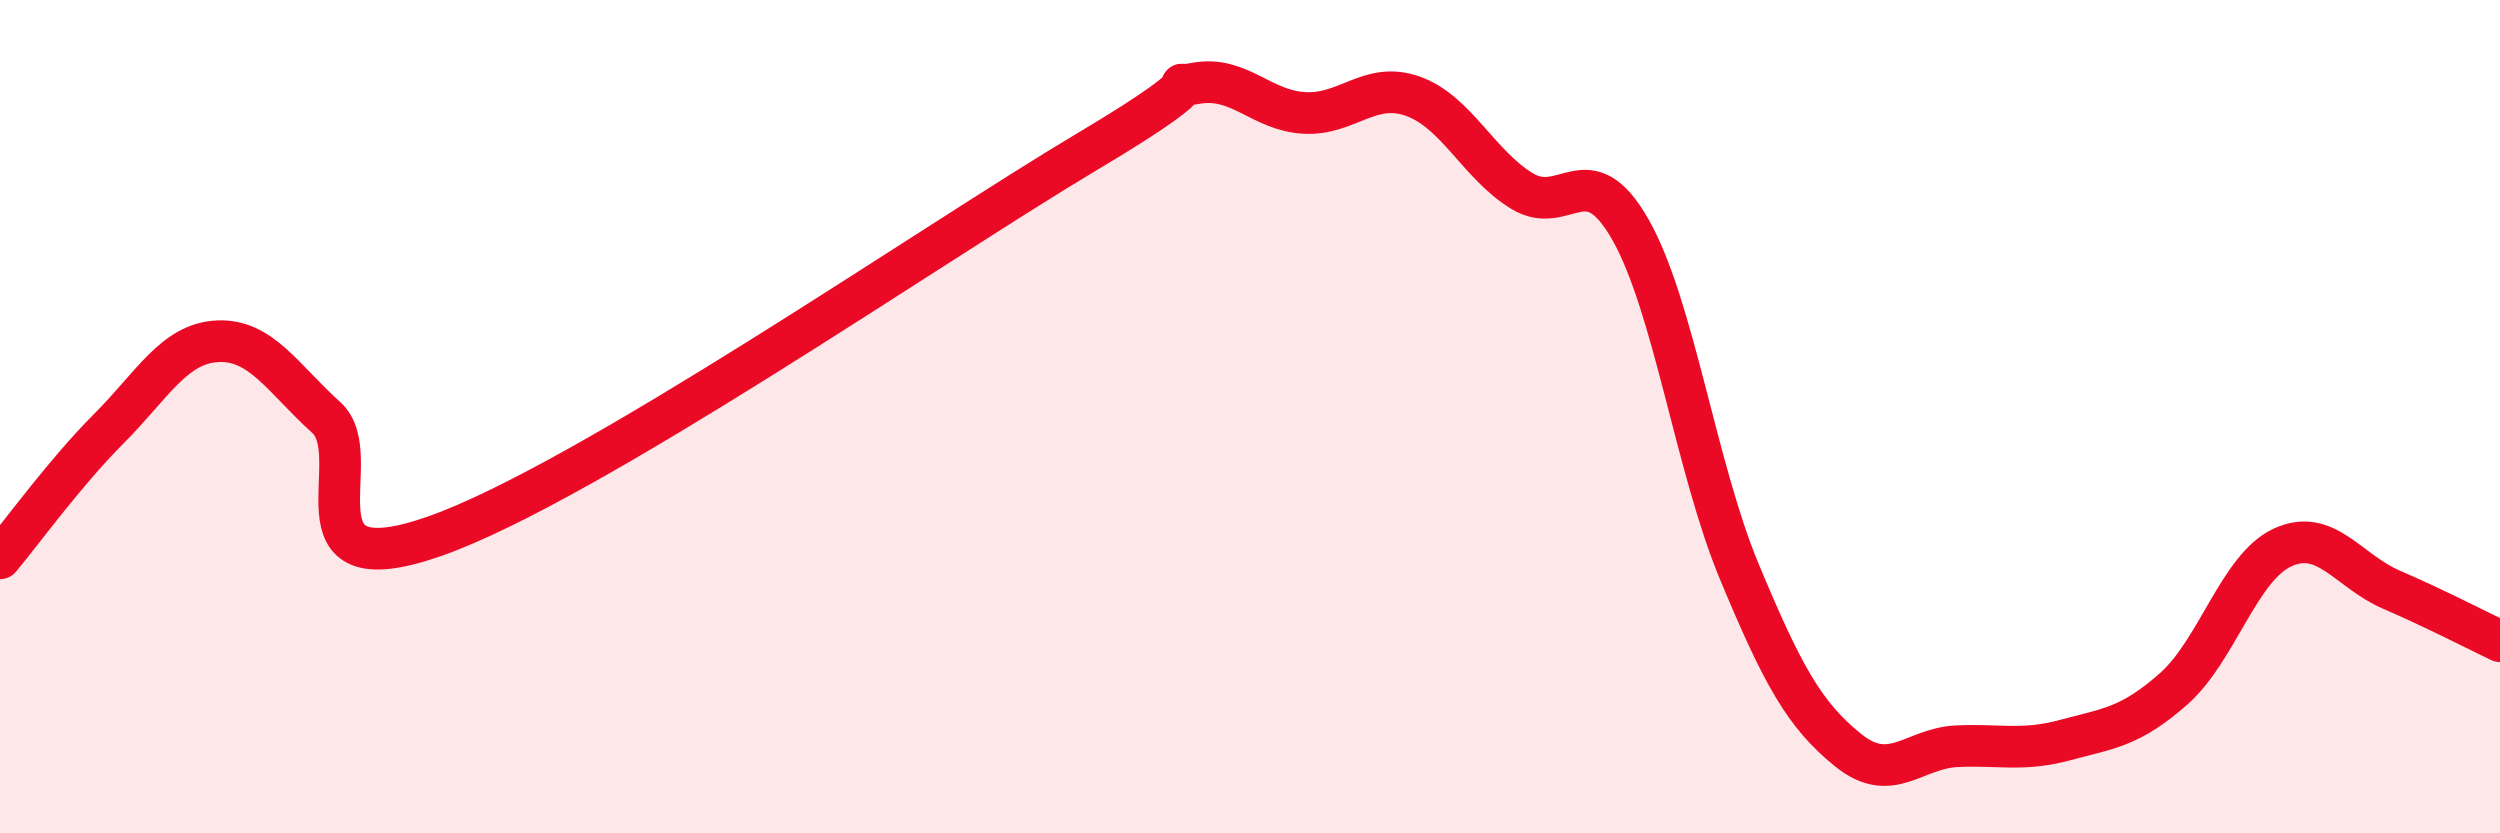 
    <svg width="60" height="20" viewBox="0 0 60 20" xmlns="http://www.w3.org/2000/svg">
      <path
        d="M 0,13.4 C 0.52,12.78 1.57,11.33 2.61,10.29 C 3.65,9.25 4.18,8.24 5.22,8.19 C 6.26,8.14 6.79,9.08 7.83,10.02 C 8.87,10.96 6.78,14.15 10.43,12.87 C 14.08,11.59 22.44,5.81 26.09,3.64 C 29.74,1.47 27.66,2.19 28.7,2 C 29.74,1.81 30.26,2.65 31.3,2.71 C 32.34,2.77 32.87,1.94 33.91,2.31 C 34.95,2.68 35.48,3.94 36.52,4.58 C 37.56,5.22 38.09,3.68 39.13,5.51 C 40.17,7.34 40.7,11.21 41.74,13.71 C 42.78,16.21 43.31,17.16 44.35,18 C 45.39,18.84 45.92,17.96 46.96,17.91 C 48,17.86 48.53,18.04 49.57,17.76 C 50.61,17.48 51.13,17.45 52.17,16.53 C 53.21,15.61 53.74,13.62 54.78,13.14 C 55.82,12.66 56.35,13.7 57.39,14.15 C 58.43,14.6 59.48,15.14 60,15.39L60 20L0 20Z"
        fill="#EB0A25"
        opacity="0.1"
        stroke-linecap="round"
        stroke-linejoin="round"
      />
      <path
        d="M 0,13.4 C 0.52,12.78 1.57,11.33 2.61,10.29 C 3.65,9.25 4.18,8.24 5.22,8.19 C 6.26,8.14 6.79,9.08 7.83,10.02 C 8.87,10.96 6.78,14.15 10.43,12.87 C 14.08,11.59 22.44,5.81 26.09,3.64 C 29.74,1.47 27.66,2.19 28.7,2 C 29.74,1.81 30.26,2.65 31.3,2.71 C 32.34,2.77 32.87,1.94 33.91,2.31 C 34.95,2.68 35.48,3.94 36.52,4.58 C 37.56,5.22 38.09,3.68 39.13,5.51 C 40.17,7.34 40.7,11.21 41.74,13.71 C 42.78,16.21 43.31,17.16 44.35,18 C 45.39,18.84 45.92,17.96 46.96,17.91 C 48,17.86 48.53,18.04 49.57,17.76 C 50.61,17.48 51.13,17.45 52.17,16.53 C 53.21,15.61 53.74,13.62 54.78,13.14 C 55.82,12.66 56.35,13.7 57.39,14.15 C 58.43,14.6 59.48,15.14 60,15.39"
        stroke="#EB0A25"
        stroke-width="1"
        fill="none"
        stroke-linecap="round"
        stroke-linejoin="round"
      />
    </svg>
  
